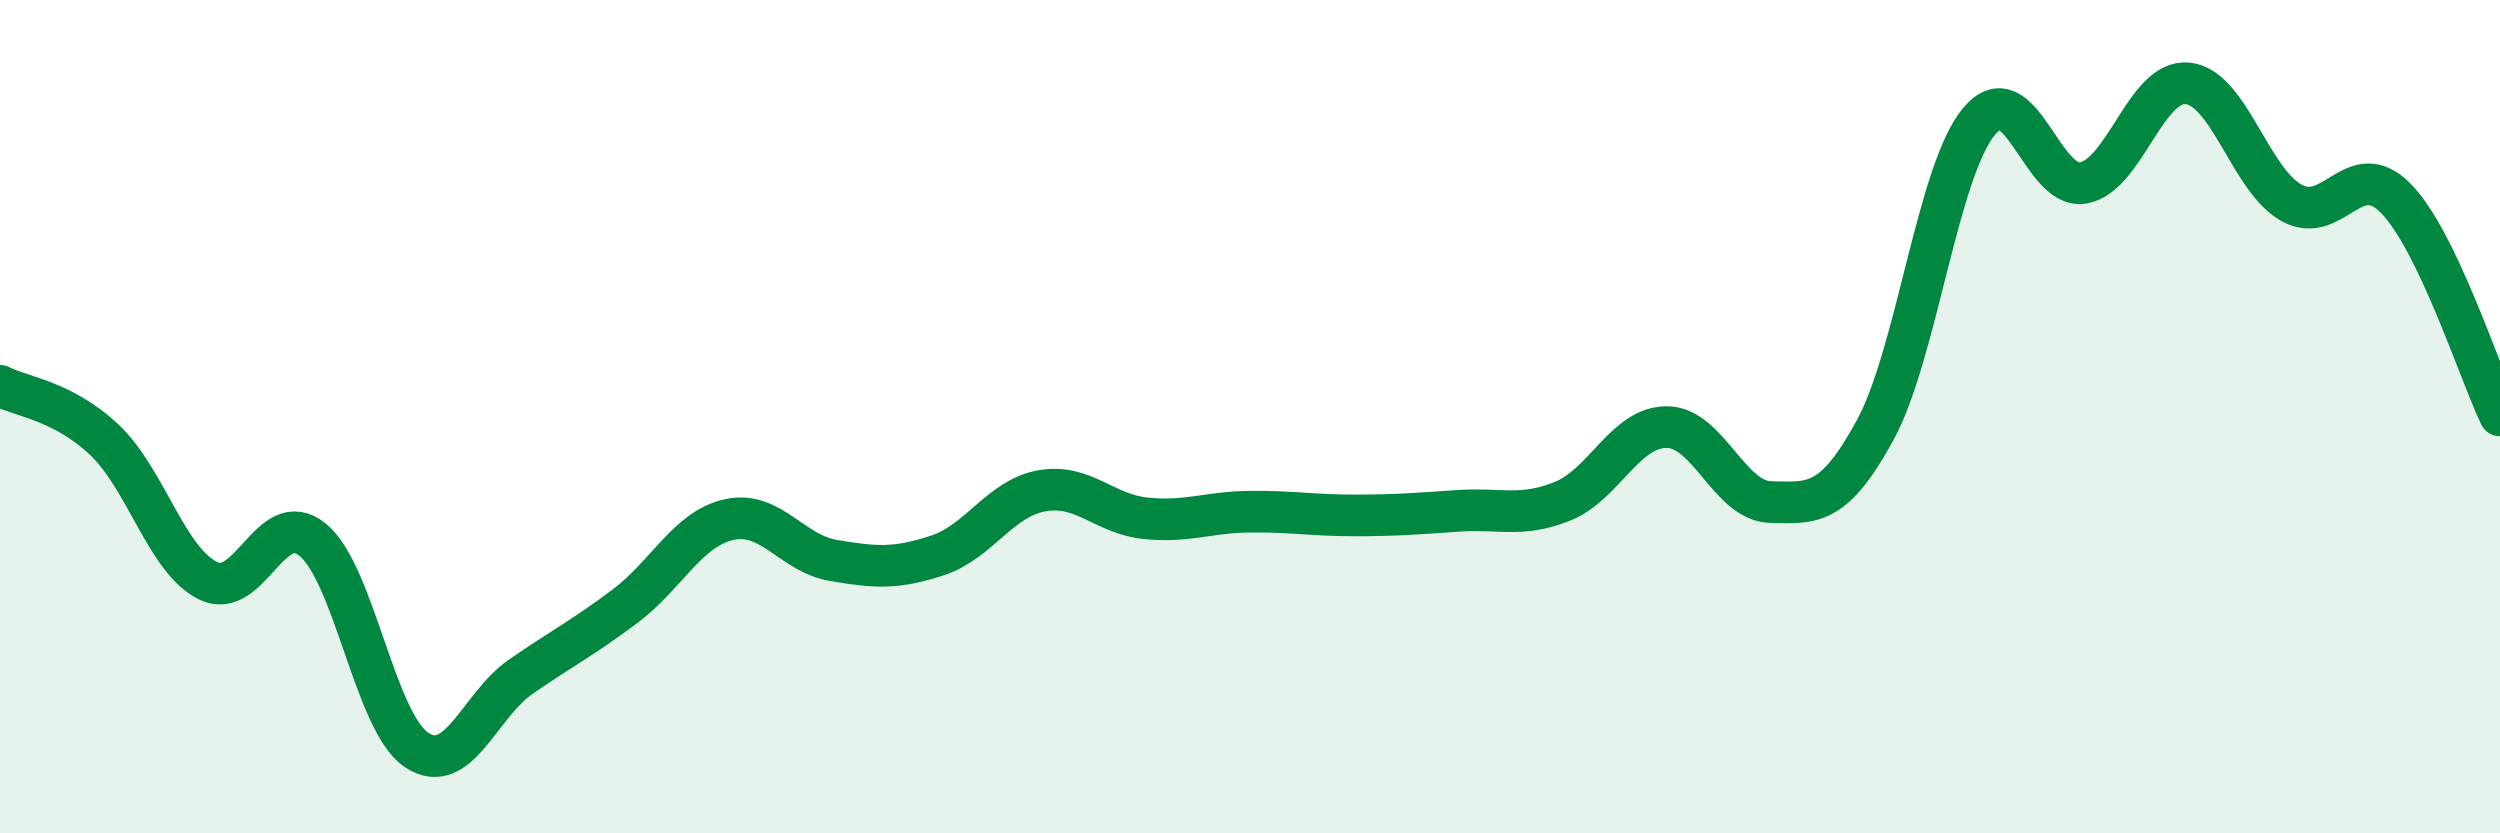
    <svg width="60" height="20" viewBox="0 0 60 20" xmlns="http://www.w3.org/2000/svg">
      <path
        d="M 0,9.26 C 0.5,9.52 1.5,9.61 2.5,10.55 C 3.5,11.49 4,13.46 5,13.94 C 6,14.42 6.5,12.14 7.5,12.95 C 8.5,13.76 9,17.34 10,18 C 11,18.66 11.5,16.93 12.5,16.24 C 13.5,15.55 14,15.3 15,14.55 C 16,13.8 16.5,12.69 17.5,12.47 C 18.5,12.25 19,13.28 20,13.45 C 21,13.62 21.5,13.66 22.5,13.33 C 23.5,13 24,11.96 25,11.78 C 26,11.6 26.5,12.34 27.5,12.44 C 28.5,12.54 29,12.29 30,12.28 C 31,12.27 31.5,12.37 32.5,12.37 C 33.5,12.37 34,12.33 35,12.26 C 36,12.19 36.5,12.43 37.5,12.03 C 38.5,11.63 39,10.25 40,10.25 C 41,10.25 41.5,12.03 42.5,12.05 C 43.5,12.07 44,12.16 45,10.33 C 46,8.5 46.5,4.1 47.5,2.91 C 48.5,1.72 49,4.57 50,4.39 C 51,4.21 51.5,1.9 52.5,2 C 53.5,2.1 54,4.32 55,4.87 C 56,5.42 56.5,3.74 57.5,4.76 C 58.5,5.78 59.5,8.93 60,9.97L60 20L0 20Z"
        fill="#008740"
        opacity="0.1"
        stroke-linecap="round"
        stroke-linejoin="round"
      />
      <path
        d="M 0,9.26 C 0.5,9.52 1.5,9.61 2.5,10.55 C 3.5,11.49 4,13.46 5,13.94 C 6,14.42 6.5,12.14 7.5,12.95 C 8.5,13.76 9,17.34 10,18 C 11,18.66 11.5,16.93 12.5,16.24 C 13.5,15.55 14,15.3 15,14.55 C 16,13.8 16.5,12.69 17.5,12.47 C 18.5,12.25 19,13.28 20,13.45 C 21,13.62 21.5,13.66 22.5,13.33 C 23.5,13 24,11.96 25,11.78 C 26,11.6 26.5,12.34 27.5,12.44 C 28.5,12.54 29,12.29 30,12.28 C 31,12.27 31.5,12.37 32.5,12.37 C 33.5,12.37 34,12.33 35,12.26 C 36,12.19 36.5,12.43 37.5,12.03 C 38.5,11.63 39,10.25 40,10.25 C 41,10.25 41.5,12.03 42.5,12.05 C 43.5,12.07 44,12.16 45,10.33 C 46,8.5 46.5,4.1 47.5,2.91 C 48.5,1.72 49,4.57 50,4.39 C 51,4.21 51.5,1.9 52.5,2 C 53.5,2.1 54,4.32 55,4.87 C 56,5.42 56.5,3.74 57.5,4.76 C 58.5,5.78 59.5,8.93 60,9.97"
        stroke="#008740"
        stroke-width="1"
        fill="none"
        stroke-linecap="round"
        stroke-linejoin="round"
      />
    </svg>
  